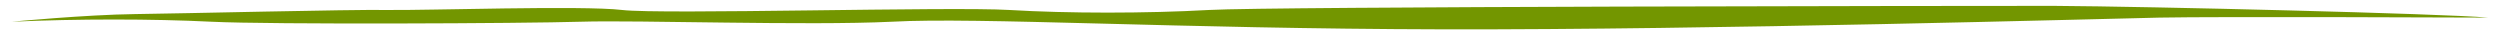 <?xml version="1.0" encoding="utf-8"?>
<!-- Generator: Adobe Illustrator 20.1.0, SVG Export Plug-In . SVG Version: 6.00 Build 0)  -->
<svg version="1.1" id="Ebene_1" xmlns="http://www.w3.org/2000/svg" xmlns:xlink="http://www.w3.org/1999/xlink" x="0px" y="0px"
	 width="426px" height="6px" viewBox="0 0 426 6" style="enable-background:new 0 0 426 6;" xml:space="preserve">
<style type="text/css">
	.st0{fill:#739600 ;}
</style>
<path class="st0" d="M424,3c0,0-46.3-0.2-56,0s-76.4,2.1-122,2s-79.4-2.1-94-1.3c-14.6,0.7-43.3-0.3-53,0s-52.9,0.5-63,0
	s-22.8-0.5-34,0c0,0,12.7-1.2,21-1.3c8.3-0.1,36.4-0.8,43-0.7s33.2-0.8,40,0s56-0.6,66,0s23.3,0.6,34,0C216.7,1.1,333.7,1,350,1
	C366.3,1.1,415.8,2.3,424,3z"/>
</svg>
